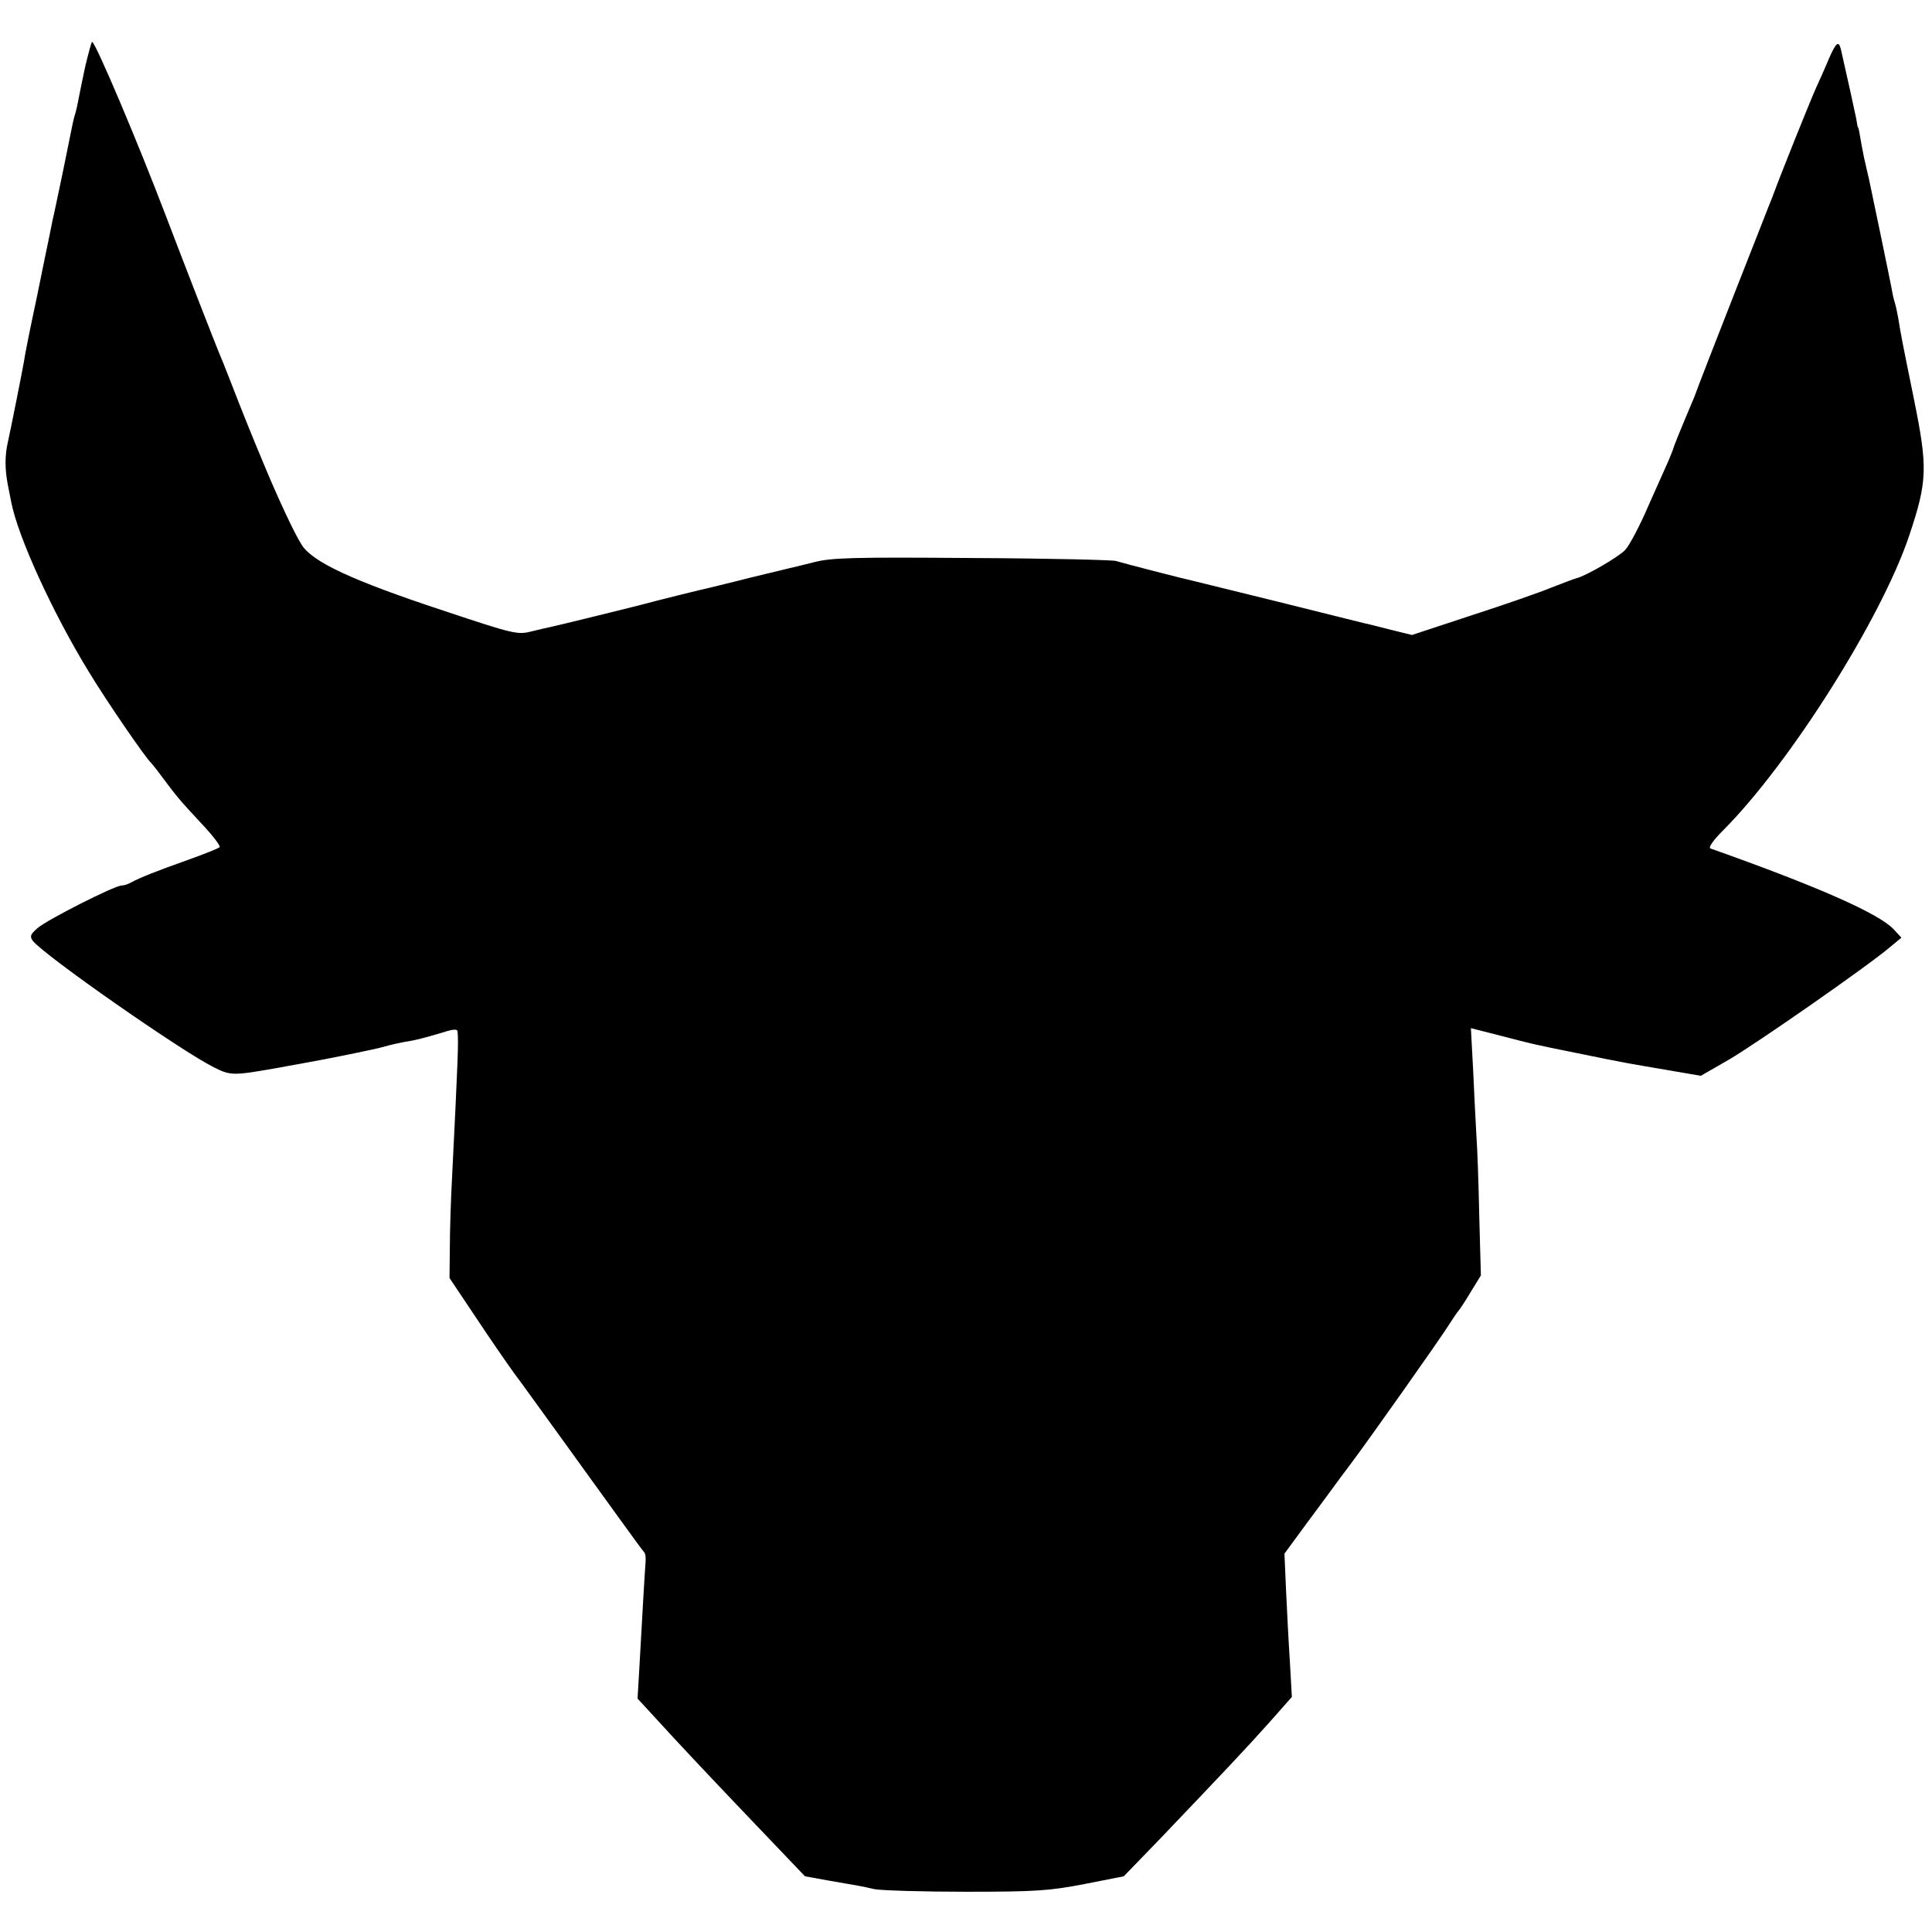 <?xml version="1.0" standalone="no"?>
<!DOCTYPE svg PUBLIC "-//W3C//DTD SVG 20010904//EN"
 "http://www.w3.org/TR/2001/REC-SVG-20010904/DTD/svg10.dtd">
<svg version="1.0" xmlns="http://www.w3.org/2000/svg"
 width="600pt" height="600pt" viewBox="0 0 600 600"
 preserveAspectRatio="xMidYMid meet">
<g transform="translate(0,600) scale(0.1,-0.1)"
fill="#000000" stroke="none">
<path d="M265 5795 c-9 -41 -18 -87 -21 -102 -3 -15 -7 -36 -10 -45 -6 -19 -5
-14 -39 -183 -15 -71 -29 -139 -32 -150 -2 -11 -6 -31 -9 -45 -3 -14 -21 -101
-40 -195 -20 -93 -38 -183 -40 -200 -6 -34 -40 -205 -50 -250 -9 -40 -9 -82 0
-129 4 -21 9 -46 11 -56 21 -107 127 -340 240 -525 57 -94 177 -269 195 -285
3 -3 19 -23 35 -45 44 -59 54 -71 122 -144 34 -36 59 -69 55 -72 -4 -4 -47
-21 -97 -39 -96 -34 -149 -55 -177 -70 -10 -6 -23 -10 -30 -10 -22 0 -231
-106 -261 -132 -23 -20 -25 -26 -15 -40 38 -47 462 -343 563 -393 52 -26 59
-26 205 0 14 3 39 7 55 10 91 16 244 47 270 55 17 5 44 11 60 14 39 6 60 12
118 29 34 11 47 12 48 4 3 -38 2 -69 -17 -452 -4 -71 -7 -171 -7 -222 l-1 -92
79 -118 c43 -65 98 -145 122 -178 25 -33 90 -124 146 -201 56 -78 136 -188
177 -245 41 -57 77 -106 80 -109 4 -3 6 -16 5 -30 -2 -24 -10 -157 -20 -340
l-5 -85 46 -50 c93 -102 180 -194 325 -346 l149 -156 72 -13 c99 -17 100 -17
144 -27 22 -4 149 -8 284 -8 217 0 259 3 368 24 l122 24 118 122 c186 195 262
275 336 358 l68 77 -6 107 c-4 60 -9 160 -12 223 l-5 115 66 90 c37 50 75 101
85 115 10 14 33 45 52 70 58 77 274 383 304 430 16 25 31 47 34 50 3 3 20 28
37 57 l32 52 -5 183 c-2 101 -6 215 -9 253 -2 39 -7 129 -10 201 l-7 131 94
-24 c104 -27 95 -25 233 -53 171 -35 154 -31 294 -55 l93 -16 87 50 c84 49
432 291 501 350 l35 29 -24 26 c-46 49 -236 133 -569 251 -7 3 8 25 40 57 208
209 491 658 577 914 57 170 58 212 15 424 -36 177 -41 202 -49 253 -3 17 -8
40 -11 49 -3 9 -7 27 -9 40 -4 22 -62 302 -71 343 -3 11 -9 40 -15 65 -5 25
-11 56 -13 70 -2 14 -5 25 -6 25 -1 0 -3 11 -5 25 -4 20 -28 130 -48 217 -7
28 -15 21 -37 -29 -12 -29 -31 -71 -41 -93 -17 -38 -107 -261 -134 -335 -8
-19 -61 -156 -120 -305 -58 -148 -107 -274 -109 -280 -2 -5 -8 -21 -13 -35
-53 -126 -65 -156 -67 -165 -2 -5 -8 -21 -14 -35 -6 -14 -34 -76 -62 -139 -27
-63 -60 -126 -73 -139 -19 -21 -124 -82 -152 -88 -5 -1 -39 -14 -75 -28 -36
-15 -148 -54 -250 -87 l-185 -61 -65 16 c-36 9 -74 19 -85 21 -11 3 -130 32
-265 66 -135 33 -252 62 -260 64 -33 7 -226 57 -245 63 -11 3 -212 8 -447 9
-370 3 -436 1 -490 -13 -35 -9 -70 -17 -78 -19 -8 -2 -62 -15 -120 -29 -58
-15 -114 -28 -125 -31 -20 -4 -177 -43 -205 -51 -30 -8 -266 -66 -285 -70 -11
-2 -40 -9 -65 -15 -43 -11 -55 -8 -274 65 -282 93 -406 151 -439 204 -21 32
-71 139 -112 237 -45 107 -78 190 -105 260 -17 44 -35 89 -40 100 -9 21 -108
275 -165 425 -88 231 -219 540 -229 540 -2 0 -11 -34 -21 -75z"/>
</g>
</svg>
